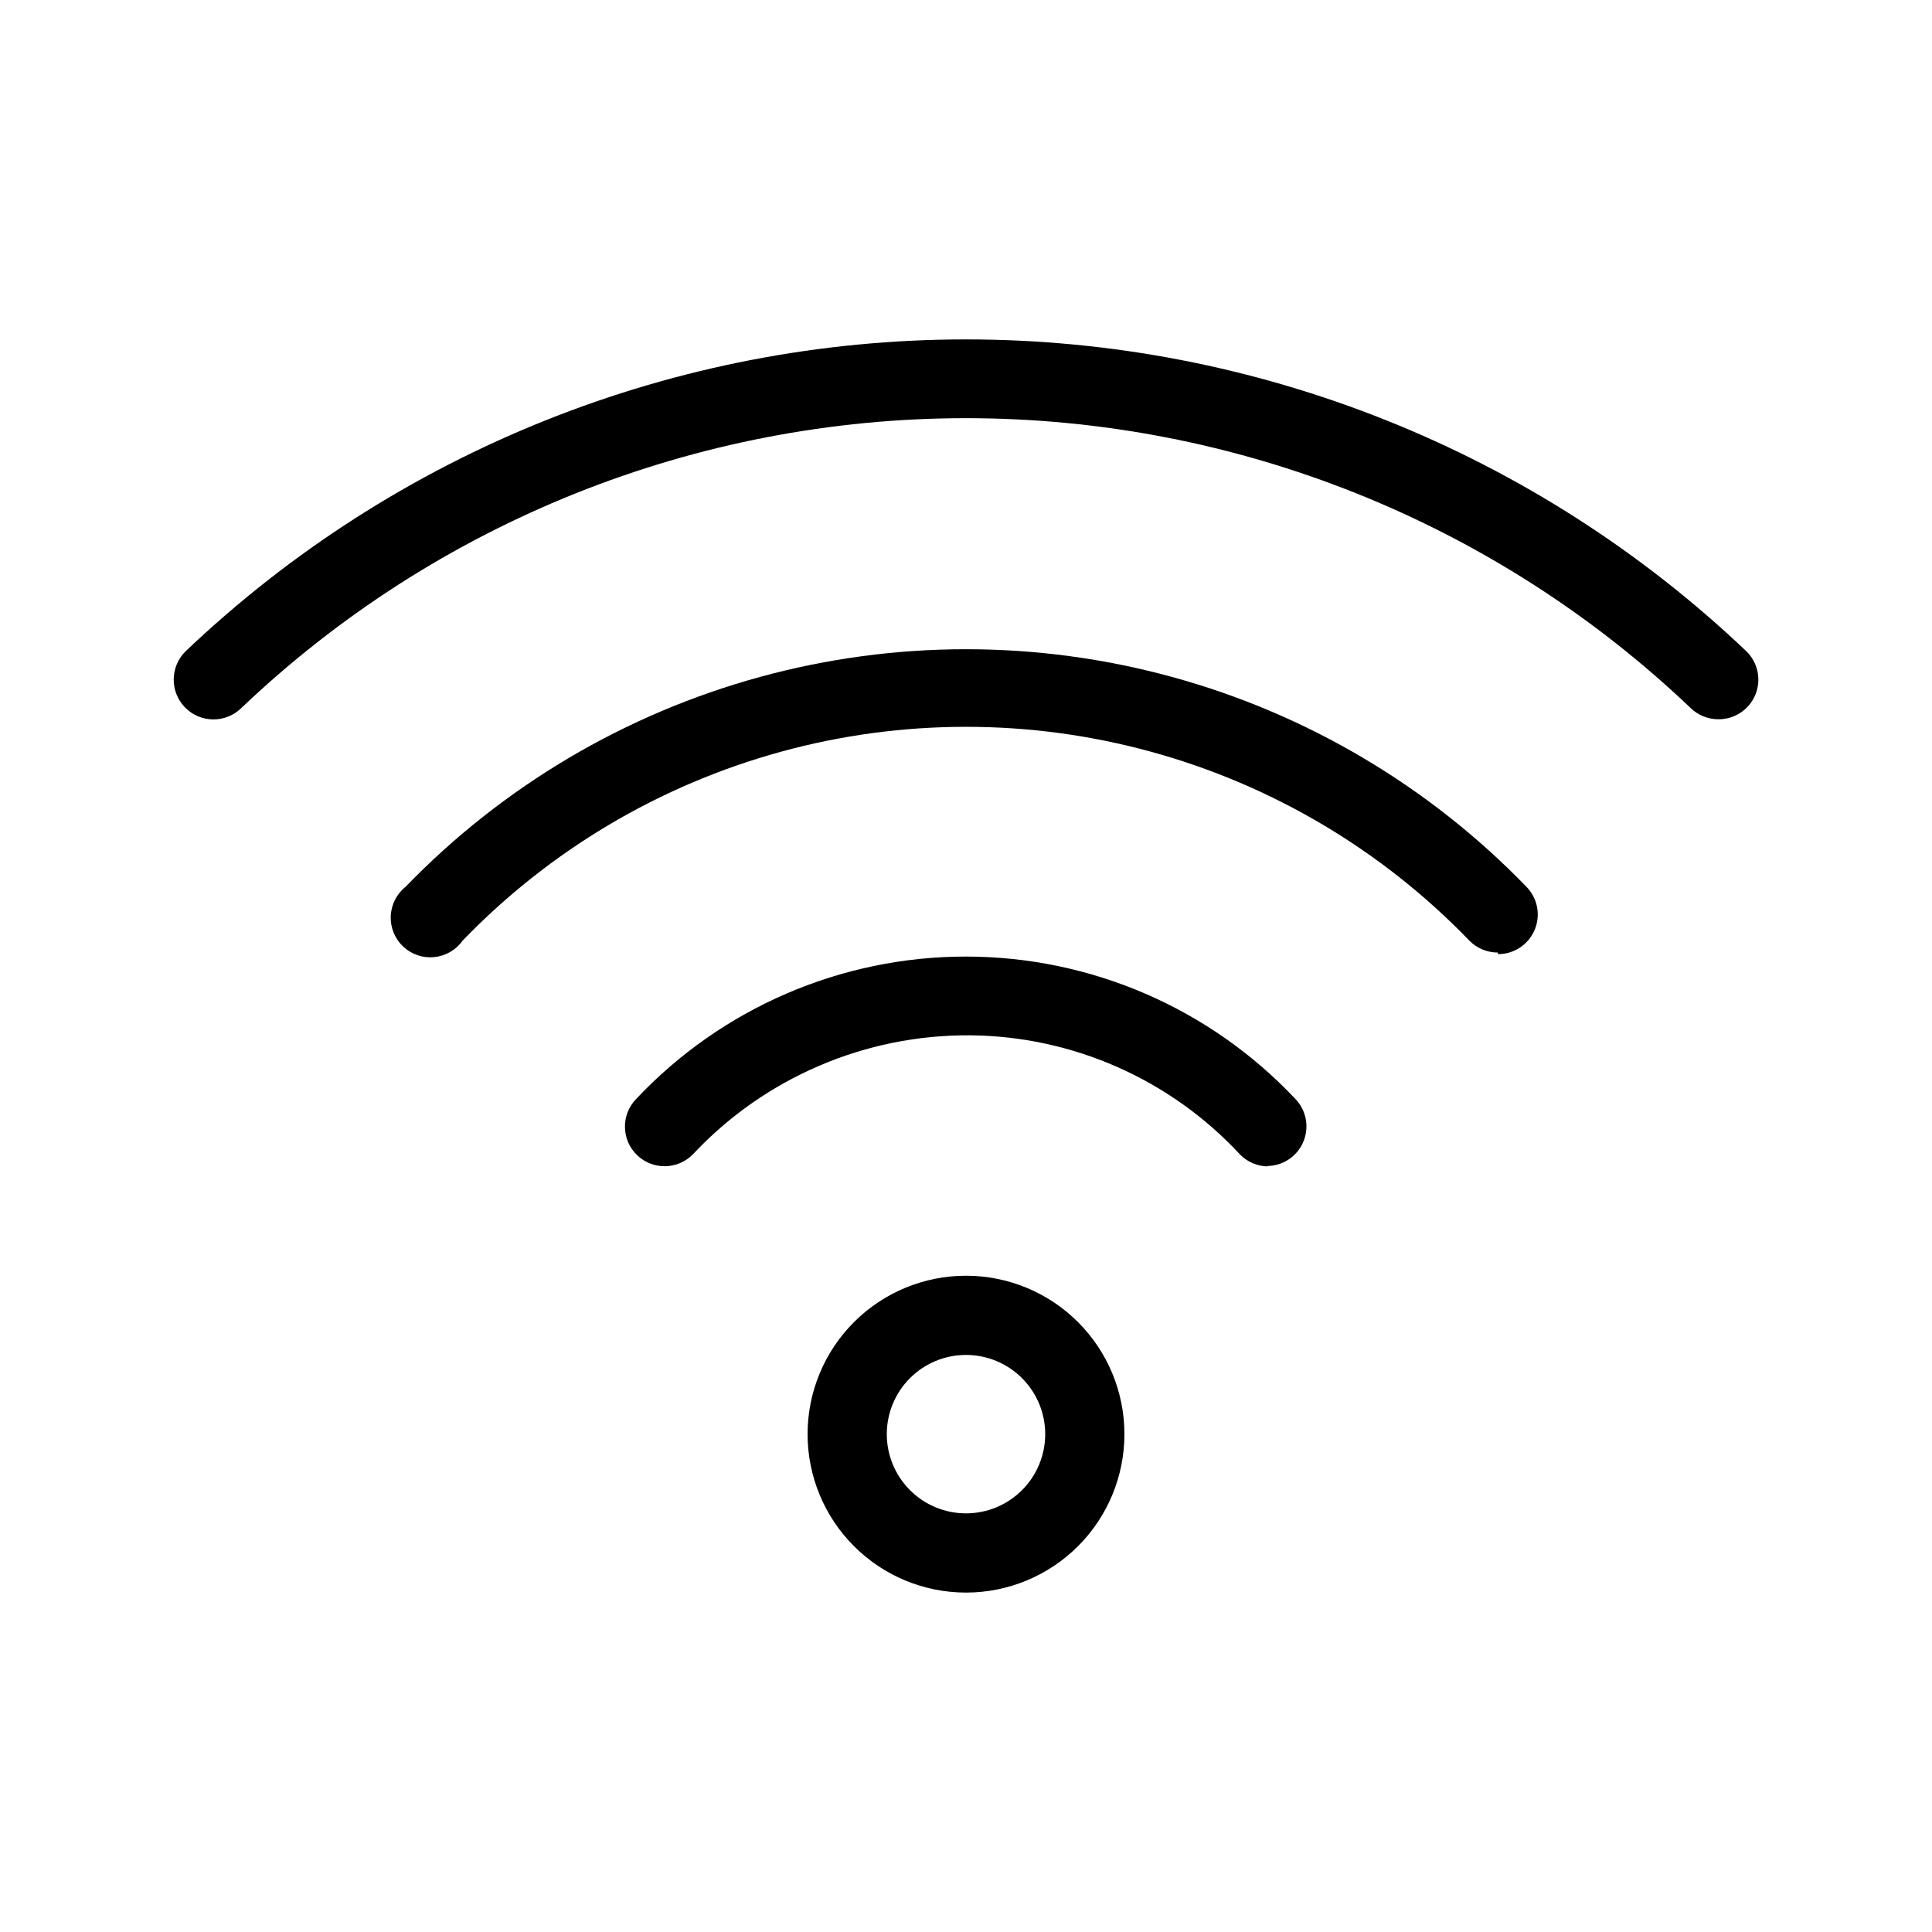 <?xml version="1.0" encoding="UTF-8"?>
<!-- Uploaded to: ICON Repo, www.svgrepo.com, Generator: ICON Repo Mixer Tools -->
<svg fill="#000000" width="800px" height="800px" version="1.1" viewBox="144 144 512 512" xmlns="http://www.w3.org/2000/svg">
 <g>
  <path d="m599.42 334.61c-2.738 0.016-5.375-1.039-7.348-2.941-51.777-49.332-120.55-76.848-192.07-76.848s-140.3 27.516-192.08 76.848c-4.176 4.059-10.848 3.965-14.906-0.207-4.055-4.176-3.961-10.848 0.211-14.906 55.781-53.035 129.8-82.609 206.77-82.609 76.965 0 150.99 29.574 206.77 82.609 3.09 2.981 4.059 7.539 2.438 11.516-1.617 3.973-5.492 6.562-9.785 6.539z"/>
  <path d="m540.96 396.43c-2.844 0.016-5.57-1.121-7.559-3.148-23.113-23.961-52.254-41.254-84.355-50.062-32.105-8.809-65.992-8.809-98.094 0-32.105 8.809-61.246 26.102-84.359 50.062-1.758 2.477-4.504 4.066-7.527 4.367-3.023 0.297-6.027-0.73-8.234-2.816-2.207-2.086-3.406-5.027-3.281-8.059 0.125-3.035 1.559-5.867 3.93-7.766 25.762-26.625 58.203-45.832 93.934-55.617 35.734-9.785 73.438-9.785 109.17 0s68.176 28.992 93.934 55.617c2.969 3.023 3.824 7.539 2.172 11.438-1.652 3.902-5.488 6.43-9.727 6.406z"/>
  <path d="m480.08 453.11c-2.856-0.012-5.586-1.188-7.555-3.254-18.457-19.855-44.27-31.242-71.375-31.488-27.809-0.211-54.445 11.203-73.473 31.488-4.027 4.172-10.676 4.289-14.852 0.262-4.172-4.027-4.289-10.68-0.262-14.852 22.672-24.102 54.293-37.766 87.379-37.766 33.09 0 64.707 13.664 87.379 37.766 2.906 3.047 3.711 7.539 2.039 11.402-1.668 3.867-5.488 6.363-9.699 6.336z"/>
  <path d="m400 566.05c-11.137 0-21.816-4.426-29.688-12.297-7.875-7.875-12.297-18.555-12.297-29.688 0-11.137 4.422-21.816 12.297-29.688 7.871-7.875 18.551-12.297 29.688-12.297 11.133 0 21.812 4.422 29.688 12.297 7.871 7.871 12.297 18.551 12.297 29.688 0 11.133-4.426 21.812-12.297 29.688-7.875 7.871-18.555 12.297-29.688 12.297zm0-62.977c-5.57 0-10.91 2.211-14.844 6.148-3.938 3.938-6.148 9.277-6.148 14.844s2.211 10.906 6.148 14.844c3.934 3.938 9.273 6.148 14.844 6.148 5.566 0 10.906-2.211 14.844-6.148 3.934-3.938 6.148-9.277 6.148-14.844s-2.215-10.906-6.148-14.844c-3.938-3.938-9.277-6.148-14.844-6.148z"/>
 </g>
</svg>